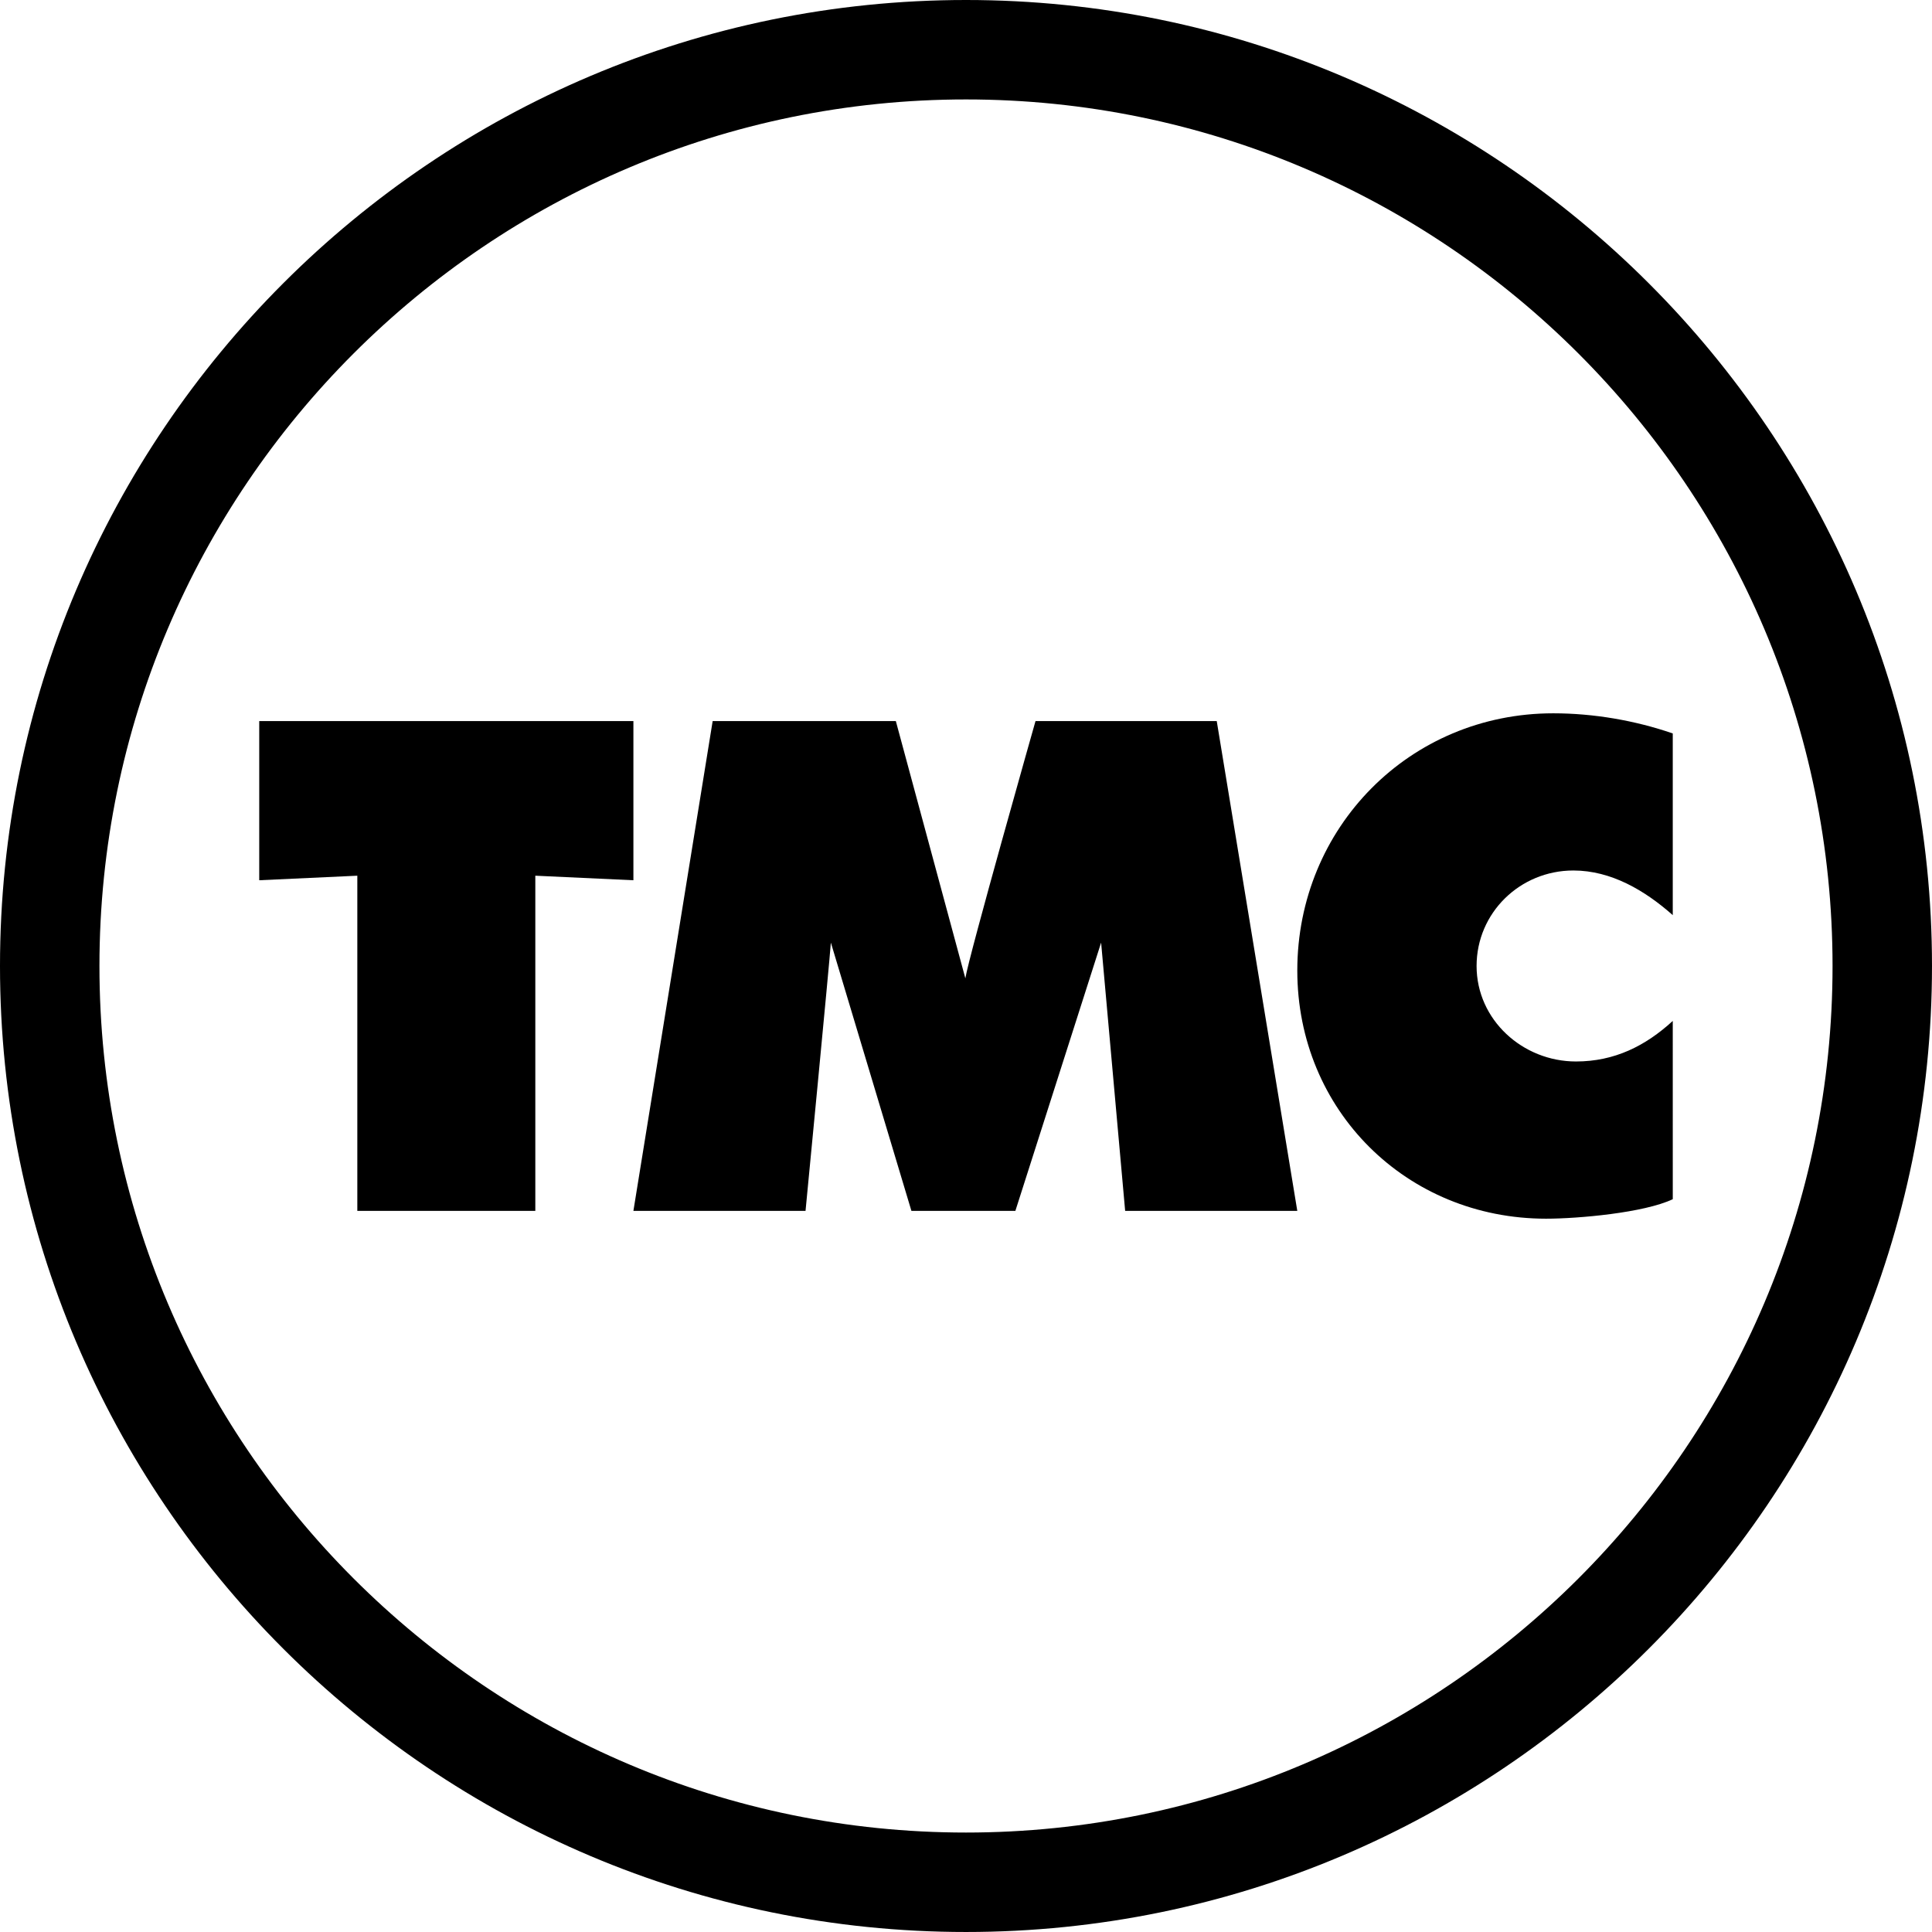 <?xml version="1.0" encoding="utf-8"?>
<!-- Generator: Adobe Illustrator 16.0.0, SVG Export Plug-In . SVG Version: 6.00 Build 0)  -->
<!DOCTYPE svg PUBLIC "-//W3C//DTD SVG 1.1//EN" "http://www.w3.org/Graphics/SVG/1.1/DTD/svg11.dtd">
<svg version="1.1" id="圖層_1" xmlns="http://www.w3.org/2000/svg" xmlns:xlink="http://www.w3.org/1999/xlink" x="0px" y="0px"
	 width="244.305px" height="244.305px" viewBox="0 0 244.305 244.305" enable-background="new 0 0 244.305 244.305"
	 xml:space="preserve">
<g>
	<path d="M32.781,91.184h47.314v20.125l-12.403-0.575v42.386H45.184v-42.386l-12.403,0.575V91.184z"/>
	<path d="M90.117,91.184h23.164l8.79,32.527c0.41-2.71,8.871-32.527,8.871-32.527h22.918l10.186,61.936h-21.768l-3.04-33.925
		l-10.843,33.925h-13.144l-10.186-33.925c-0.164,2.464-3.204,33.925-3.204,33.925H80.095L90.117,91.184z"/>
	<path d="M211.524,129.098c-3.454,3.168-7.375,5.128-12.239,5.128c-6.735,0-12.568-5.258-12.568-12.075
		c0-6.736,5.505-12.075,12.24-12.075c4.789,0,9.068,2.542,12.567,5.646V92.745c-4.764-1.643-10.021-2.546-15.114-2.546
		c-18.153,0-32.364,14.457-32.364,32.529c0,17.661,13.801,31.378,31.46,31.378c4.025,0,12.404-0.74,16.02-2.465L211.524,129.098
		L211.524,129.098z"/>
</g>
<g>
	<path d="M122.152,244.304C54.797,244.304,0,189.507,0,122.151C0,54.797,54.797,0,122.152,0
		c67.354,0,122.152,54.797,122.152,122.151C244.304,189.507,189.507,244.304,122.152,244.304z M122.152,12.575
		c-60.42,0-109.577,49.156-109.577,109.577s49.157,109.577,109.577,109.577c60.421,0,109.577-49.156,109.577-109.577
		S182.573,12.575,122.152,12.575z"/>
</g>
</svg>
